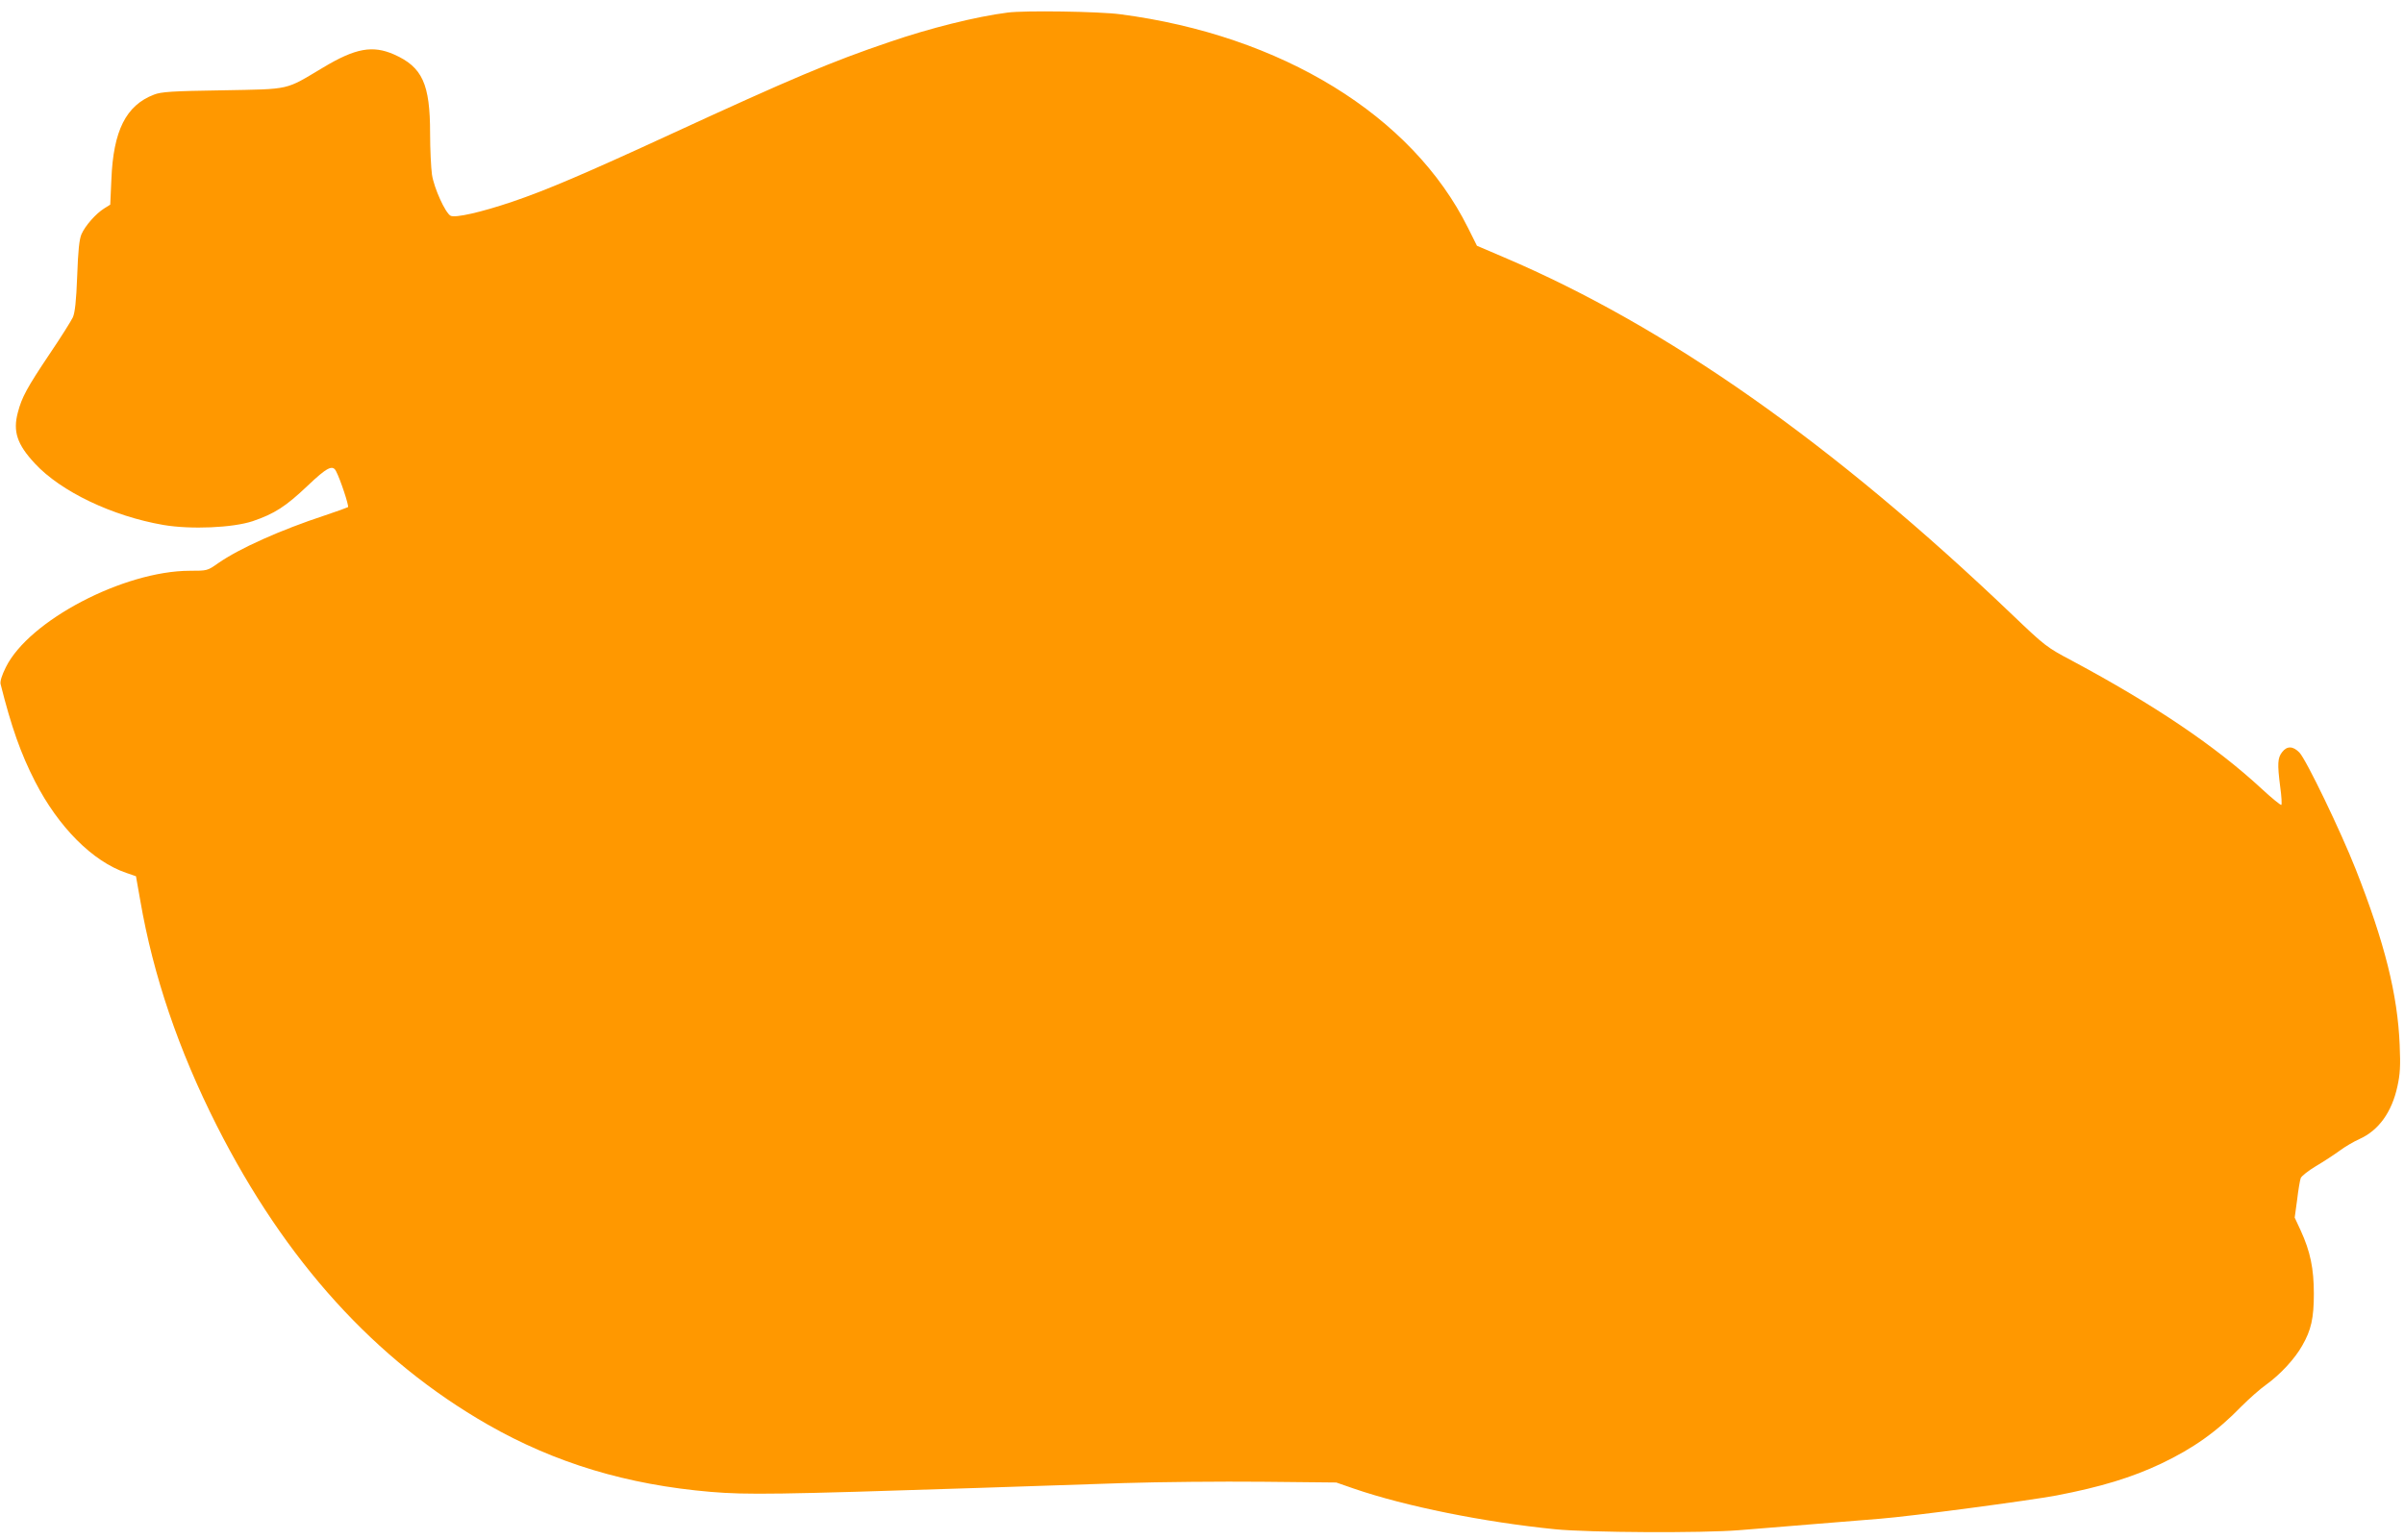 <?xml version="1.0" standalone="no"?>
<!DOCTYPE svg PUBLIC "-//W3C//DTD SVG 20010904//EN"
 "http://www.w3.org/TR/2001/REC-SVG-20010904/DTD/svg10.dtd">
<svg version="1.0" xmlns="http://www.w3.org/2000/svg"
 width="1280pt" height="820pt" viewBox="0 0 1280 820"
 preserveAspectRatio="xMidYMid meet">
<g transform="translate(0,820) scale(0.1,-0.1)"
fill="#ff9800" stroke="none">
<path d="M5365 8133 c-166 -21 -415 -83 -630 -157 -310 -105 -524 -196 -1160
-489 -464 -214 -669 -301 -846 -361 -168 -57 -306 -88 -330 -75 -28 15 -88
147 -99 219 -5 36 -10 135 -10 220 0 263 -41 353 -192 420 -114 50 -205 34
-378 -70 -205 -122 -167 -114 -535 -121 -269 -4 -327 -8 -365 -23 -149 -57
-217 -192 -227 -453 l-6 -133 -32 -20 c-45 -28 -101 -92 -121 -137 -12 -28
-18 -85 -23 -223 -5 -134 -12 -195 -23 -220 -9 -19 -64 -107 -123 -194 -122
-182 -149 -232 -170 -313 -27 -101 -4 -170 91 -272 138 -149 412 -280 684
-327 147 -25 369 -15 475 20 117 40 176 78 292 188 104 99 134 114 152 79 23
-43 70 -186 64 -192 -5 -3 -60 -23 -123 -44 -237 -78 -456 -176 -569 -255 -57
-40 -57 -40 -151 -40 -351 -1 -856 -265 -979 -514 -21 -42 -31 -74 -28 -89 57
-227 107 -370 184 -520 124 -242 306 -425 485 -486 l52 -18 23 -130 c69 -399
203 -794 407 -1198 365 -721 843 -1249 1444 -1593 357 -204 740 -320 1187
-358 192 -16 353 -14 1420 21 242 8 593 20 780 26 187 6 518 9 735 7 l395 -4
95 -33 c274 -94 691 -178 1070 -216 182 -18 784 -21 980 -5 69 6 240 19 380
31 140 11 307 25 370 30 166 13 796 97 940 124 235 45 402 96 558 170 170 81
296 170 427 305 39 39 97 91 131 115 75 54 153 138 192 208 48 83 62 147 62
277 0 133 -19 225 -70 336 l-32 69 13 95 c6 52 15 104 19 115 4 11 41 40 81
64 41 24 97 61 126 82 28 21 76 49 105 62 103 46 173 143 203 281 14 64 17
107 12 220 -11 270 -80 545 -234 936 -80 203 -264 585 -300 622 -34 35 -66 36
-92 2 -24 -31 -26 -61 -10 -186 7 -49 9 -91 6 -95 -3 -3 -50 35 -104 85 -246
228 -574 449 -1009 682 -138 73 -145 79 -320 246 -953 911 -1839 1534 -2705
1903 l-145 62 -48 96 c-297 598 -992 1025 -1851 1137 -110 15 -511 21 -600 9z"/>
</g>
</svg>
